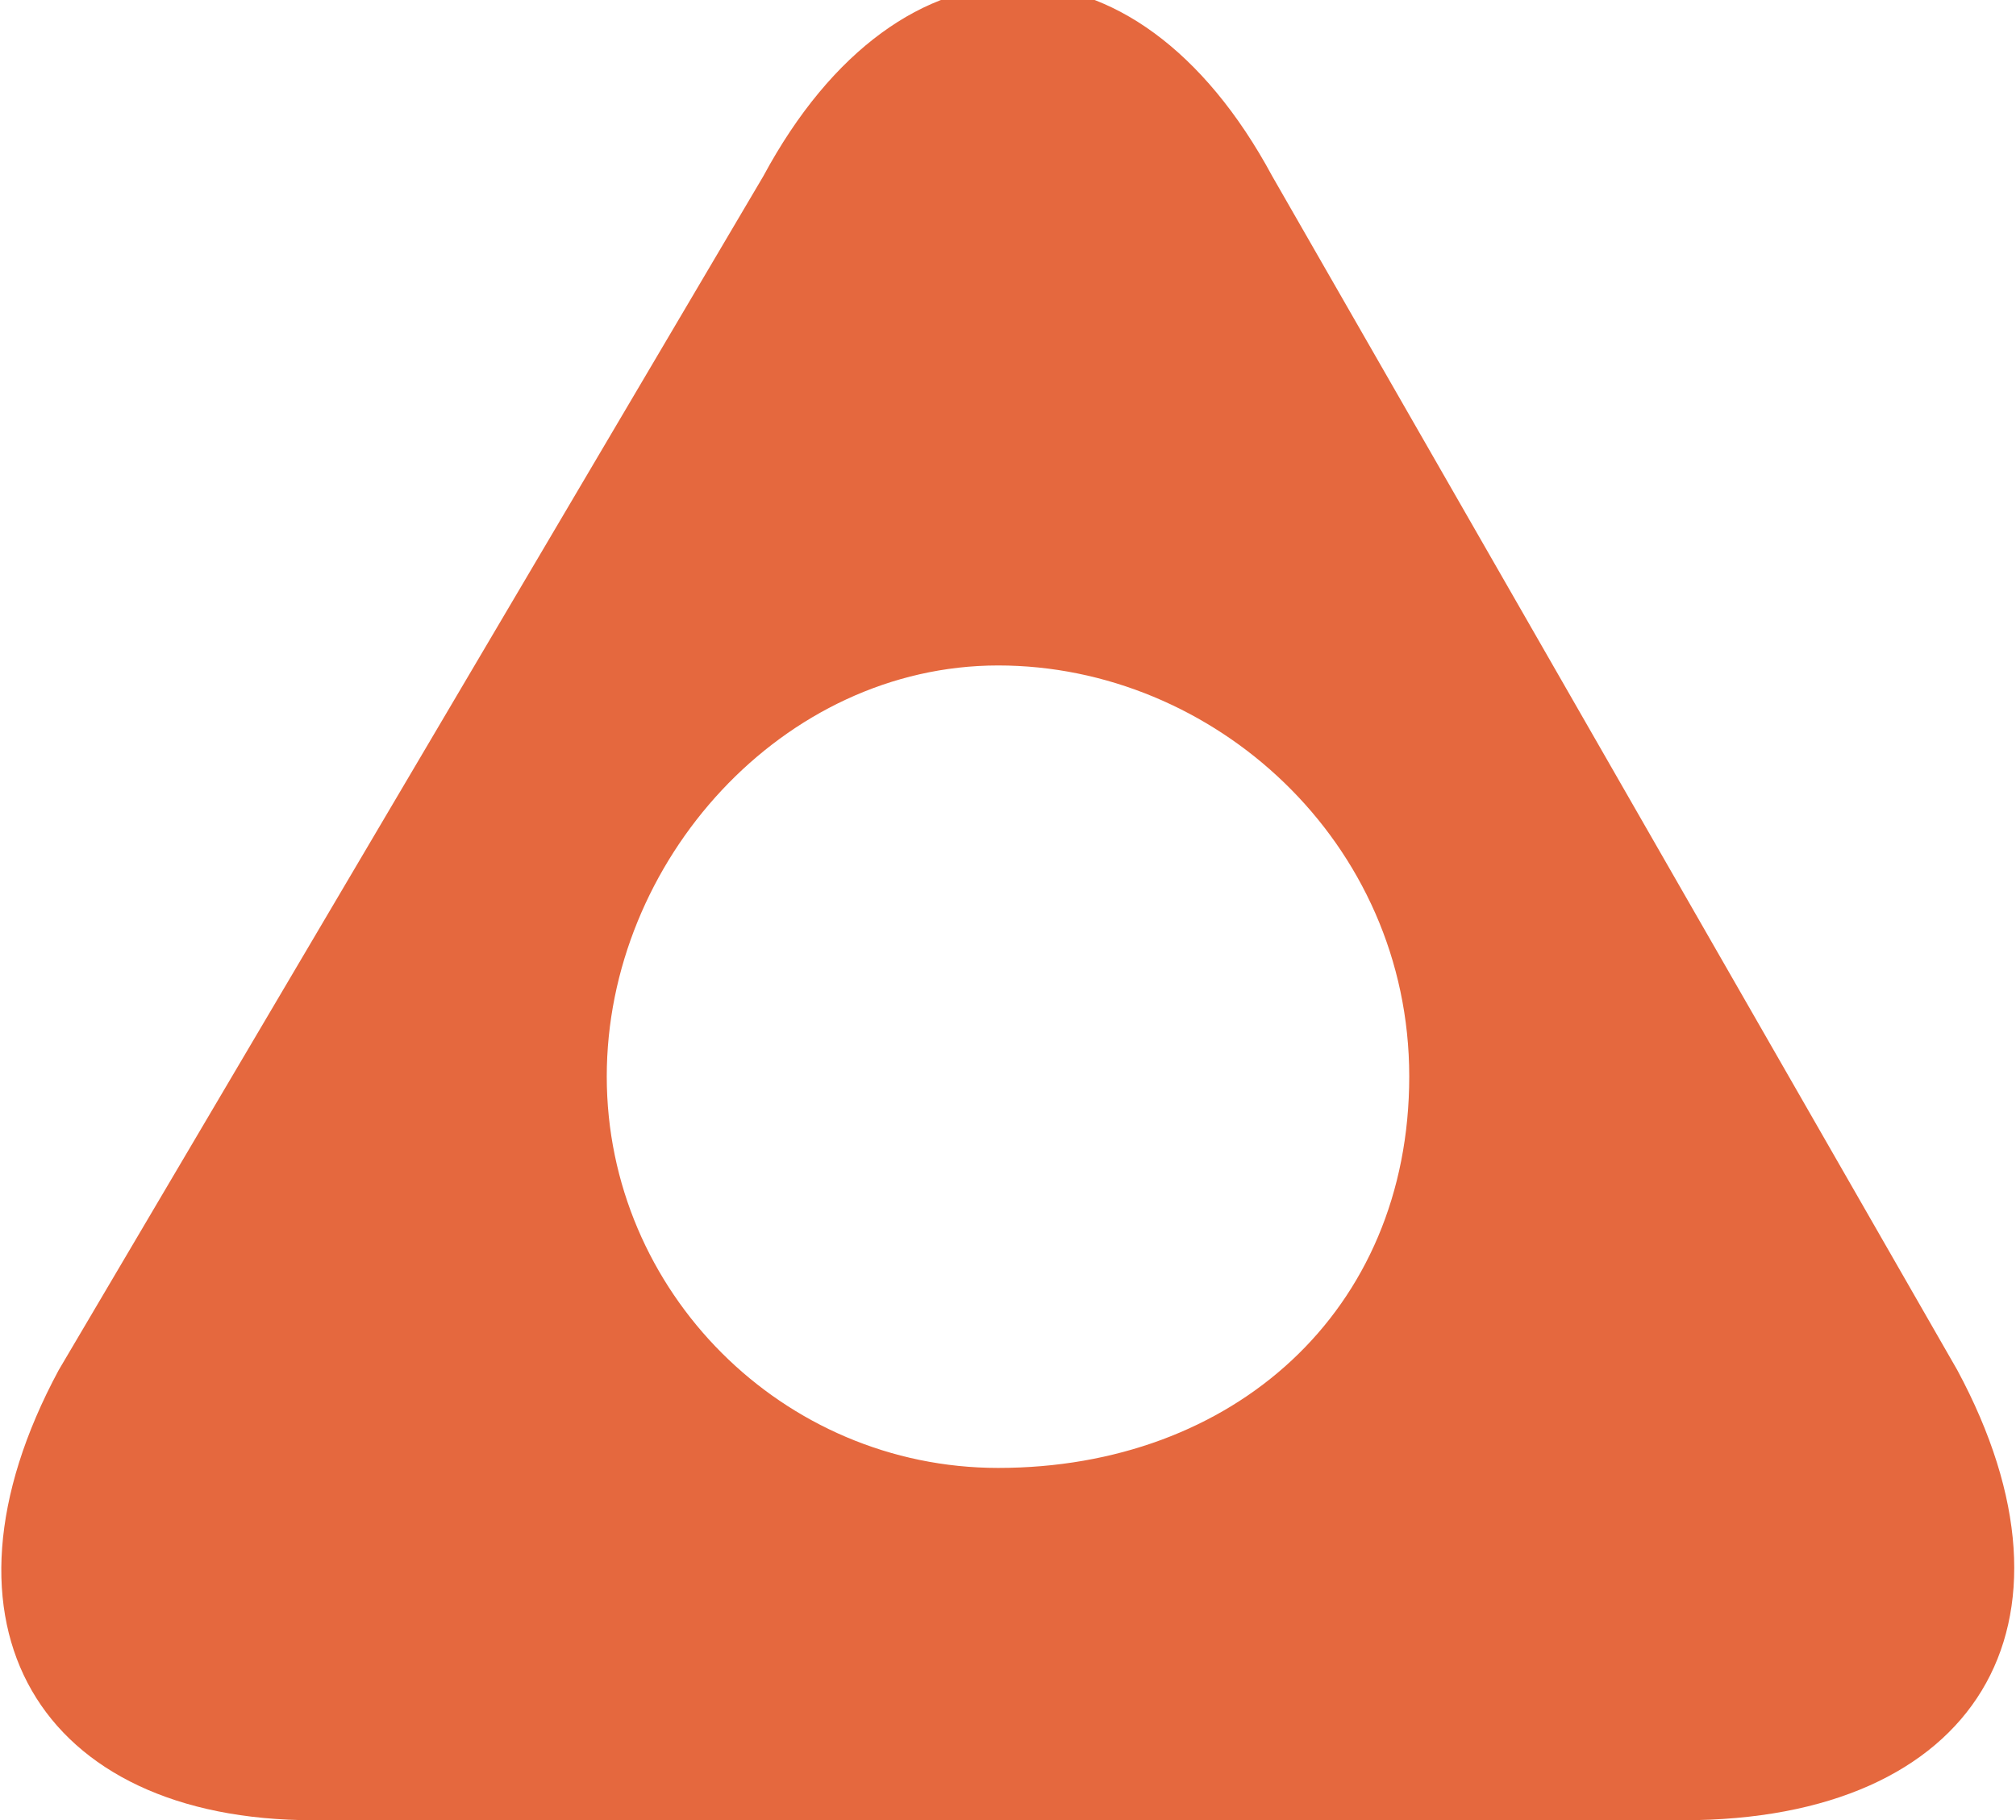 <?xml version="1.0" encoding="utf-8"?>
<!-- Generator: Adobe Illustrator 27.2.0, SVG Export Plug-In . SVG Version: 6.00 Build 0)  -->
<svg version="1.1" id="Layer_1" xmlns="http://www.w3.org/2000/svg" xmlns:xlink="http://www.w3.org/1999/xlink" x="0px" y="0px"
	 viewBox="0 0 10.3 9.3" style="enable-background:new 0 0 10.3 9.3;" xml:space="preserve">
<style type="text/css">
	.st0{fill:#E5683E;}
</style>
<path class="st0" d="M10,7L6.5,0.9c-0.7-1.3-1.9-1.3-2.6,0L0.3,7c-0.7,1.3-0.1,2.3,1.3,2.3h7C10.1,9.3,10.7,8.3,10,7z M5.1,7.5
	C4,7.5,3.1,6.6,3.1,5.5S4,3.4,5.1,3.4s2.1,0.9,2.1,2.1S6.3,7.5,5.1,7.5z"/>
</svg>
